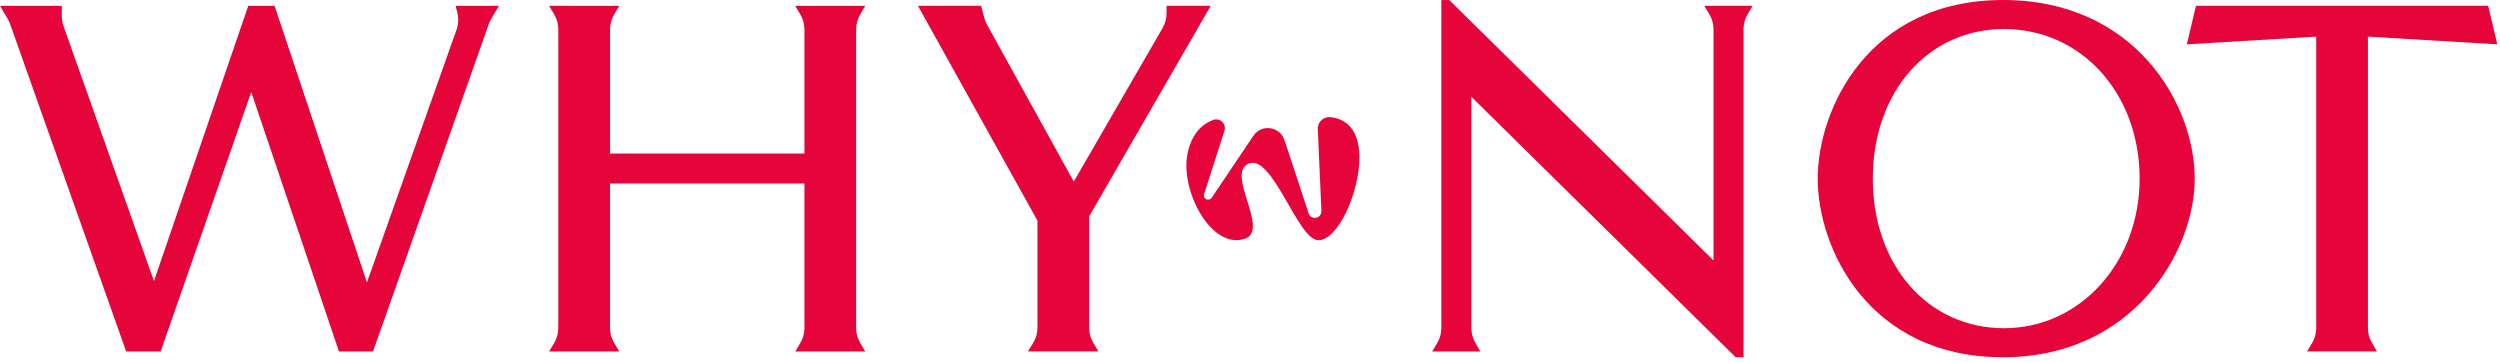 <?xml version="1.0" encoding="UTF-8"?> <svg xmlns="http://www.w3.org/2000/svg" width="525" height="76" viewBox="0 0 525 76" fill="none"> <path d="M77.059 59.315L57.85 1.787L57.664 1.23H52.131L32.335 59.022L13.333 5.455C13.097 4.797 12.983 4.104 12.983 3.403V1.23H0L1.609 3.946C1.816 4.289 1.98 4.654 2.116 5.026L26.301 73.263L26.494 73.814H33.736L52.76 19.331L70.997 73.256L71.183 73.814H78.332L102.66 5.033C102.796 4.654 102.96 4.297 103.167 3.953L104.783 1.23L95.675 1.237L96.04 2.659C96.34 3.839 96.283 5.083 95.875 6.227L77.059 59.315Z" fill="#E5053A"></path> <path d="M168.938 32.235H128.11V6.17C128.11 5.047 128.418 3.953 128.997 2.995L130.062 1.23L115.314 1.223L116.379 3.01C116.944 3.961 117.244 5.047 117.244 6.155V68.881C117.244 69.989 116.944 71.083 116.372 72.034L115.306 73.806H130.055L128.99 72.041C128.411 71.083 128.103 69.982 128.103 68.867V38.54H168.931V68.888C168.931 69.996 168.631 71.083 168.066 72.034L167.008 73.814H181.706L180.648 72.026C180.091 71.083 179.791 70.003 179.791 68.902V6.148C179.791 5.054 180.084 3.975 180.641 3.031L181.699 1.237H167.001L168.066 3.024C168.631 3.975 168.931 5.054 168.931 6.162V32.235H168.938Z" fill="#E5053A"></path> <path d="M225.494 38.133L207.257 5.133C207.007 4.683 206.814 4.204 206.685 3.703L206.042 1.222L192.766 1.215L217.866 46.333V68.816C217.866 69.96 217.544 71.083 216.944 72.055L215.864 73.799H230.67L229.605 72.026C229.033 71.068 228.726 69.975 228.726 68.866V45.432L254.183 1.344L254.255 1.215H244.975V2.81C244.975 3.889 244.689 4.954 244.146 5.884L225.494 38.133Z" fill="#E5053A"></path> <path d="M359.845 54.704L304.369 0.029L304.348 0.007H302.682V68.895C302.682 69.996 302.382 71.083 301.824 72.026L300.766 73.806H310.903L309.845 72.026C309.281 71.076 308.987 69.996 308.987 68.895V20.325L364.464 75L364.485 75.022H366.144V6.134C366.144 5.04 366.437 3.968 366.987 3.024L368.045 1.223H357.908L358.973 3.01C359.538 3.961 359.838 5.047 359.838 6.155V54.704H359.845Z" fill="#E5053A"></path> <path d="M420.648 0C392.288 0 381.721 23.006 381.721 37.511C381.721 52.016 392.288 75.022 420.648 75.022C448.1 75.022 460.897 52.638 460.897 37.511C460.89 21.933 448.407 0 420.648 0ZM449.322 37.511C449.322 55.126 436.819 68.924 420.848 68.924C404.877 68.924 393.289 55.712 393.289 37.511C393.289 19.309 404.877 6.098 420.848 6.098C437.083 6.098 449.322 19.603 449.322 37.511Z" fill="#E5053A"></path> <path d="M461.154 1.223L459.238 9.308L486.404 7.692V68.888C486.404 69.989 486.104 71.076 485.547 72.019L484.489 73.799H499.18L498.122 72.019C497.557 71.068 497.264 69.989 497.264 68.888V7.692L524.43 9.308L522.514 1.223H461.154Z" fill="#E5053A"></path> <path d="M252.861 40.771L257.136 27.459C257.593 26.03 256.221 24.678 254.812 25.179C252.818 25.879 250.444 27.631 249.45 31.913C247.585 39.927 254.548 52.846 261.668 50.05C266.458 47.948 257.307 36.274 262.29 34.33C267.273 32.385 272.563 50.444 276.845 50.444C281.128 50.444 285.56 40.049 285.482 32.928C285.417 27.288 282.743 24.936 279.376 24.6C277.918 24.457 276.667 25.651 276.738 27.116C276.946 31.584 277.36 41.05 277.496 44.317C277.525 44.974 277.081 45.568 276.431 45.718C275.737 45.882 275.037 45.489 274.815 44.81C273.771 41.65 270.983 33.221 270.54 31.835C270.39 31.37 270.083 30.455 269.718 29.375C268.739 26.509 264.9 26.001 263.212 28.517L254.455 41.536C254.255 41.836 253.897 41.979 253.547 41.907C253.011 41.807 252.696 41.278 252.861 40.771Z" fill="#E5053A"></path> </svg> 